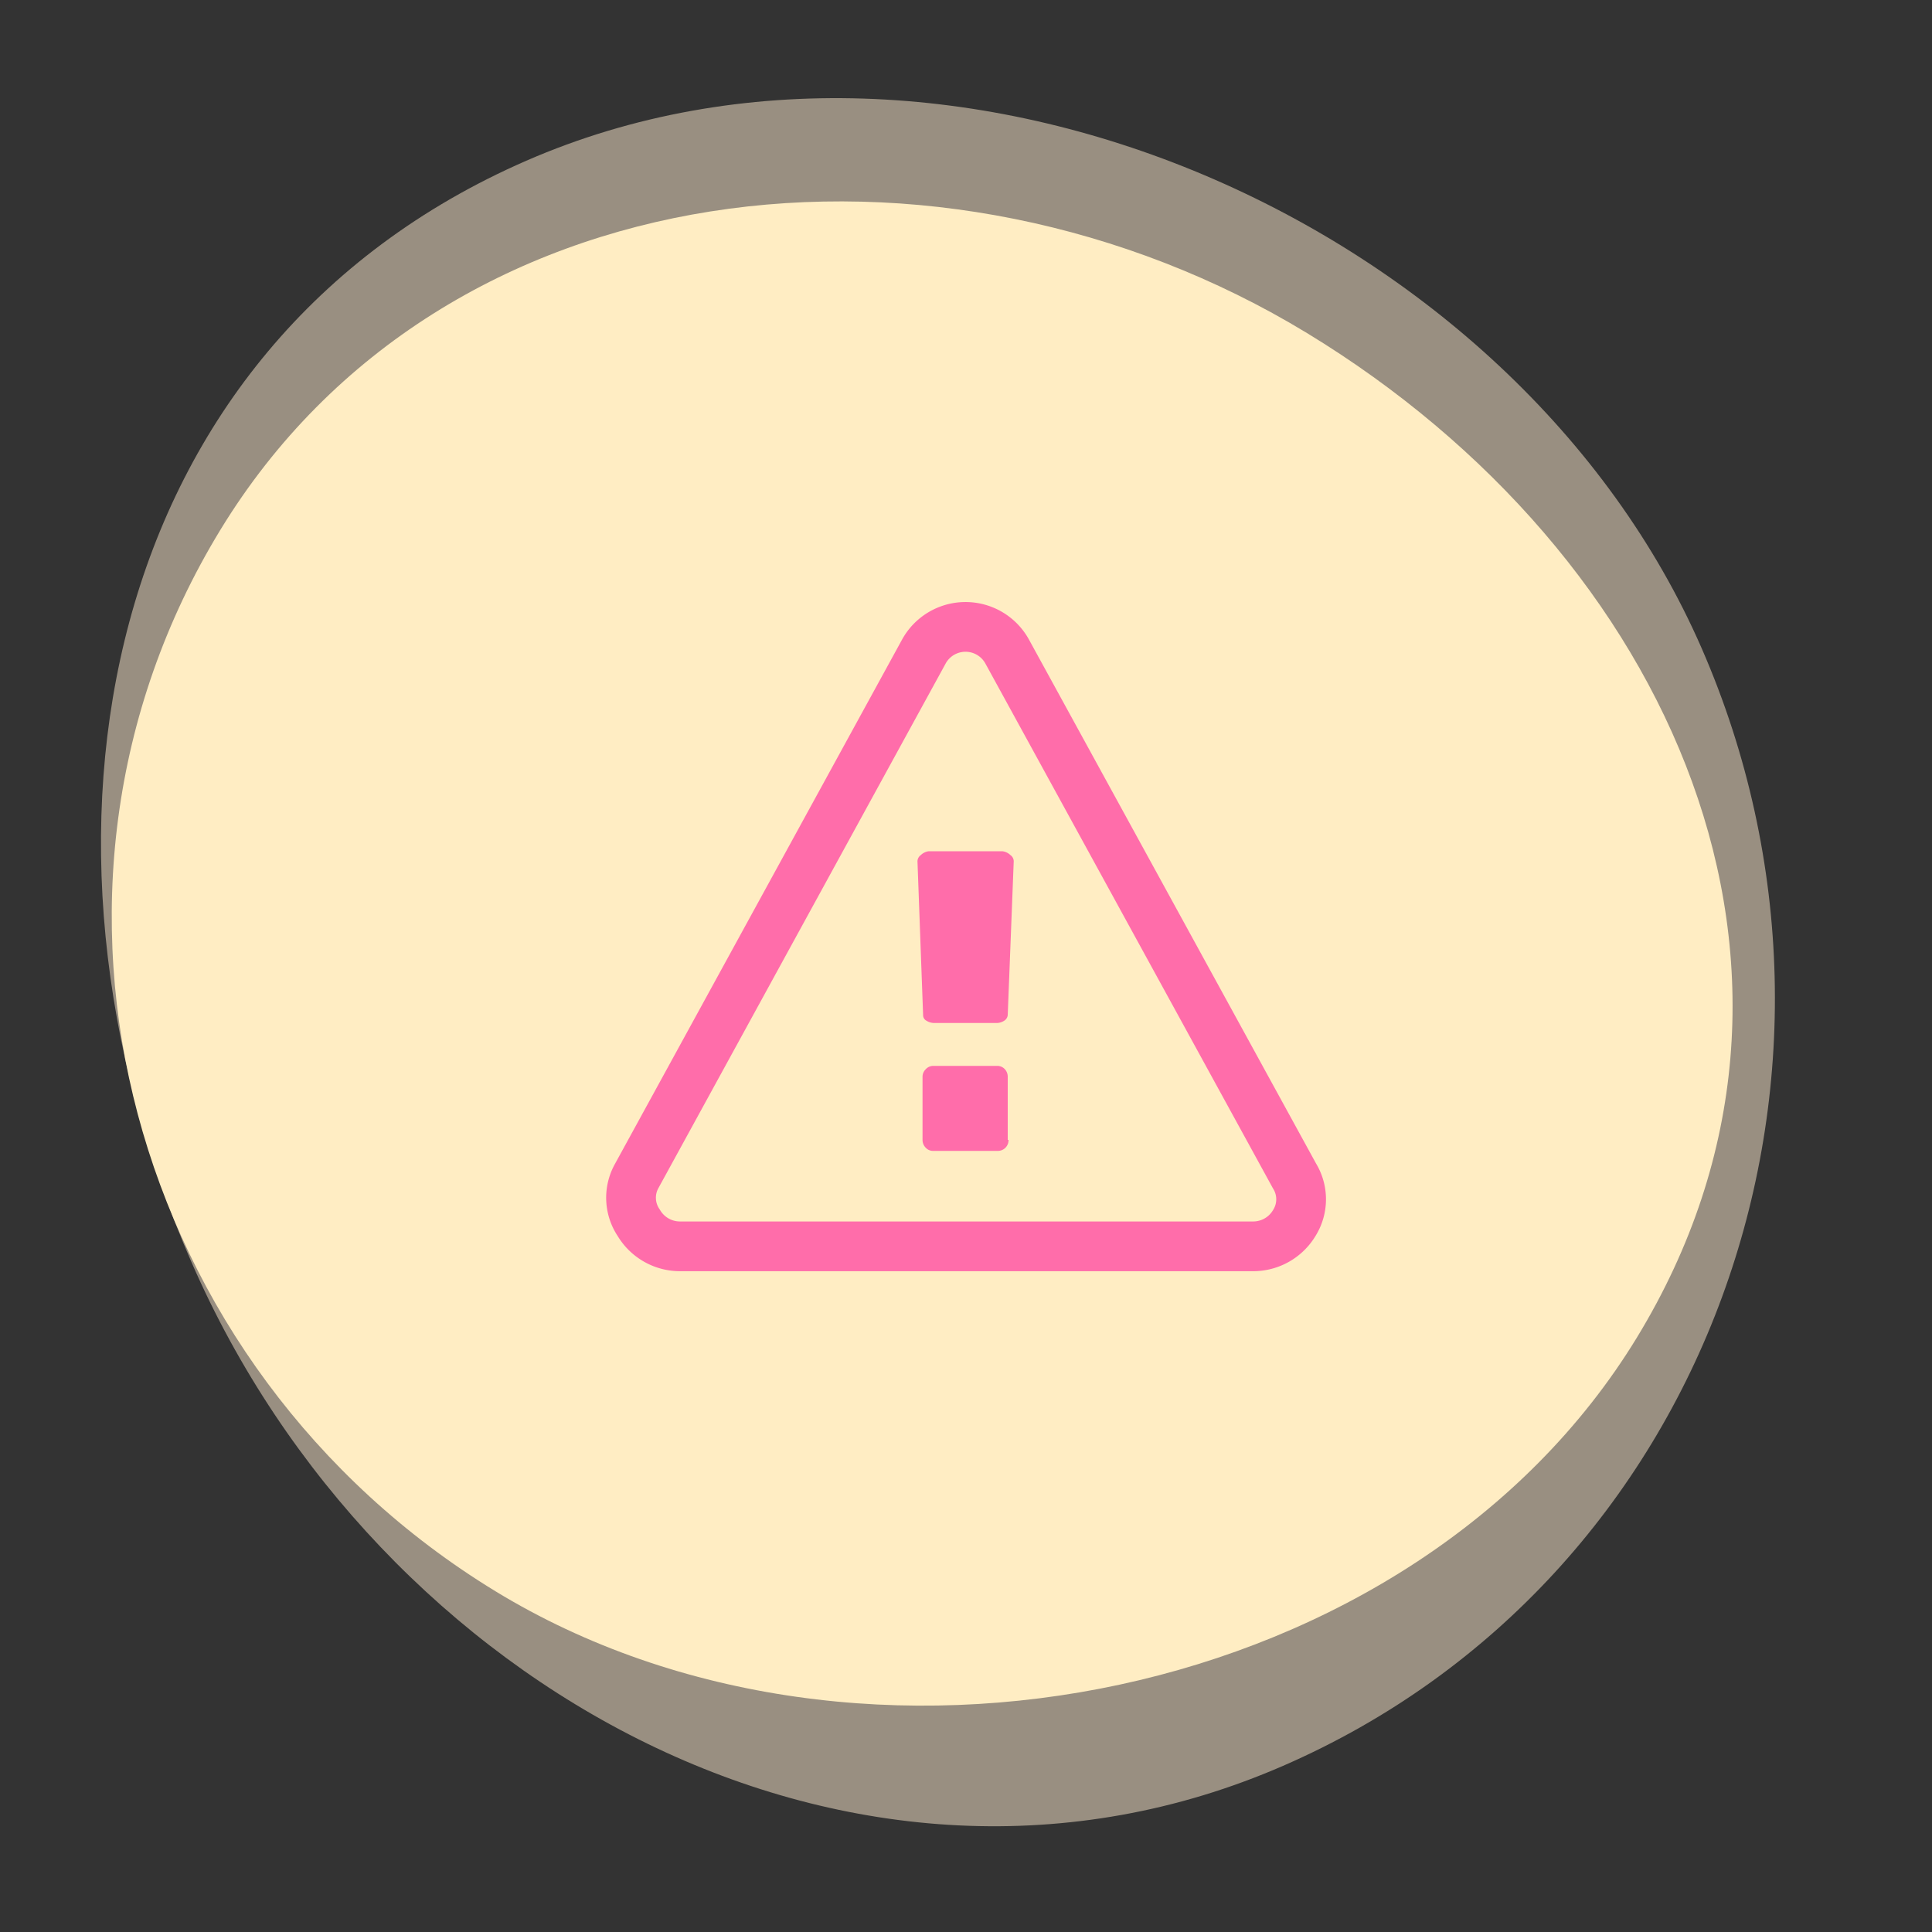 <svg xmlns="http://www.w3.org/2000/svg" width="100" height="100" viewBox="0 0 100 100"><rect x="0" y="0" width="100" height="100" fill="#333333" stroke="none"/><g id="Layer_1" data-name="Layer 1"><path d="M27.24,8.32C5.18,17.94.3,43.29,9.92,65.35S44.35,101,66.41,91.4,97.7,55.62,88.08,33.56,49.3-1.3,27.24,8.32Z" fill="#ffedd0" opacity=".5"/><path d="M84.72,69.24c11.51-18.87,1.81-40.52-17.07-52S22.93,8.54,11.41,27.42,6.76,70.84,25.64,82.36,73.2,88.12,84.72,69.24Z" fill="#ffedc3"/><path d="M52.14,33.74,67,60.86a2.31,2.31,0,0,1,0,2.43,2.48,2.48,0,0,1-2.12,1.22H35.18a2.48,2.48,0,0,1-2.12-1.22,2.31,2.31,0,0,1-.1-2.43L47.81,33.74a2.46,2.46,0,0,1,4.33,0Z" fill="none" stroke="#ff6daa" stroke-linecap="round" stroke-linejoin="round" stroke-width="2.574"/><path d="M52.16 52.54l.31-7.95a.39.39 0 0 0-.17-.33.72.72 0 0 0-.42-.2H48.07a.72.72 0 0 0-.41.2.4.4 0 0 0-.17.36l.29 7.92a.32.32 0 0 0 .17.29.76.76 0 0 0 .42.12h3.21a.72.72 0 0 0 .4-.12A.38.38 0 0 0 52.16 52.54zM52.16 59V55.73a.57.57 0 0 0-.17-.41.53.53 0 0 0-.34-.15H48.31a.52.52 0 0 0-.39.17.54.54 0 0 0-.17.4V59a.57.57 0 0 0 .17.41.51.51 0 0 0 .39.16h3.34A.55.55 0 0 0 52.2 59z" fill="#ff6daa"/></g></svg>